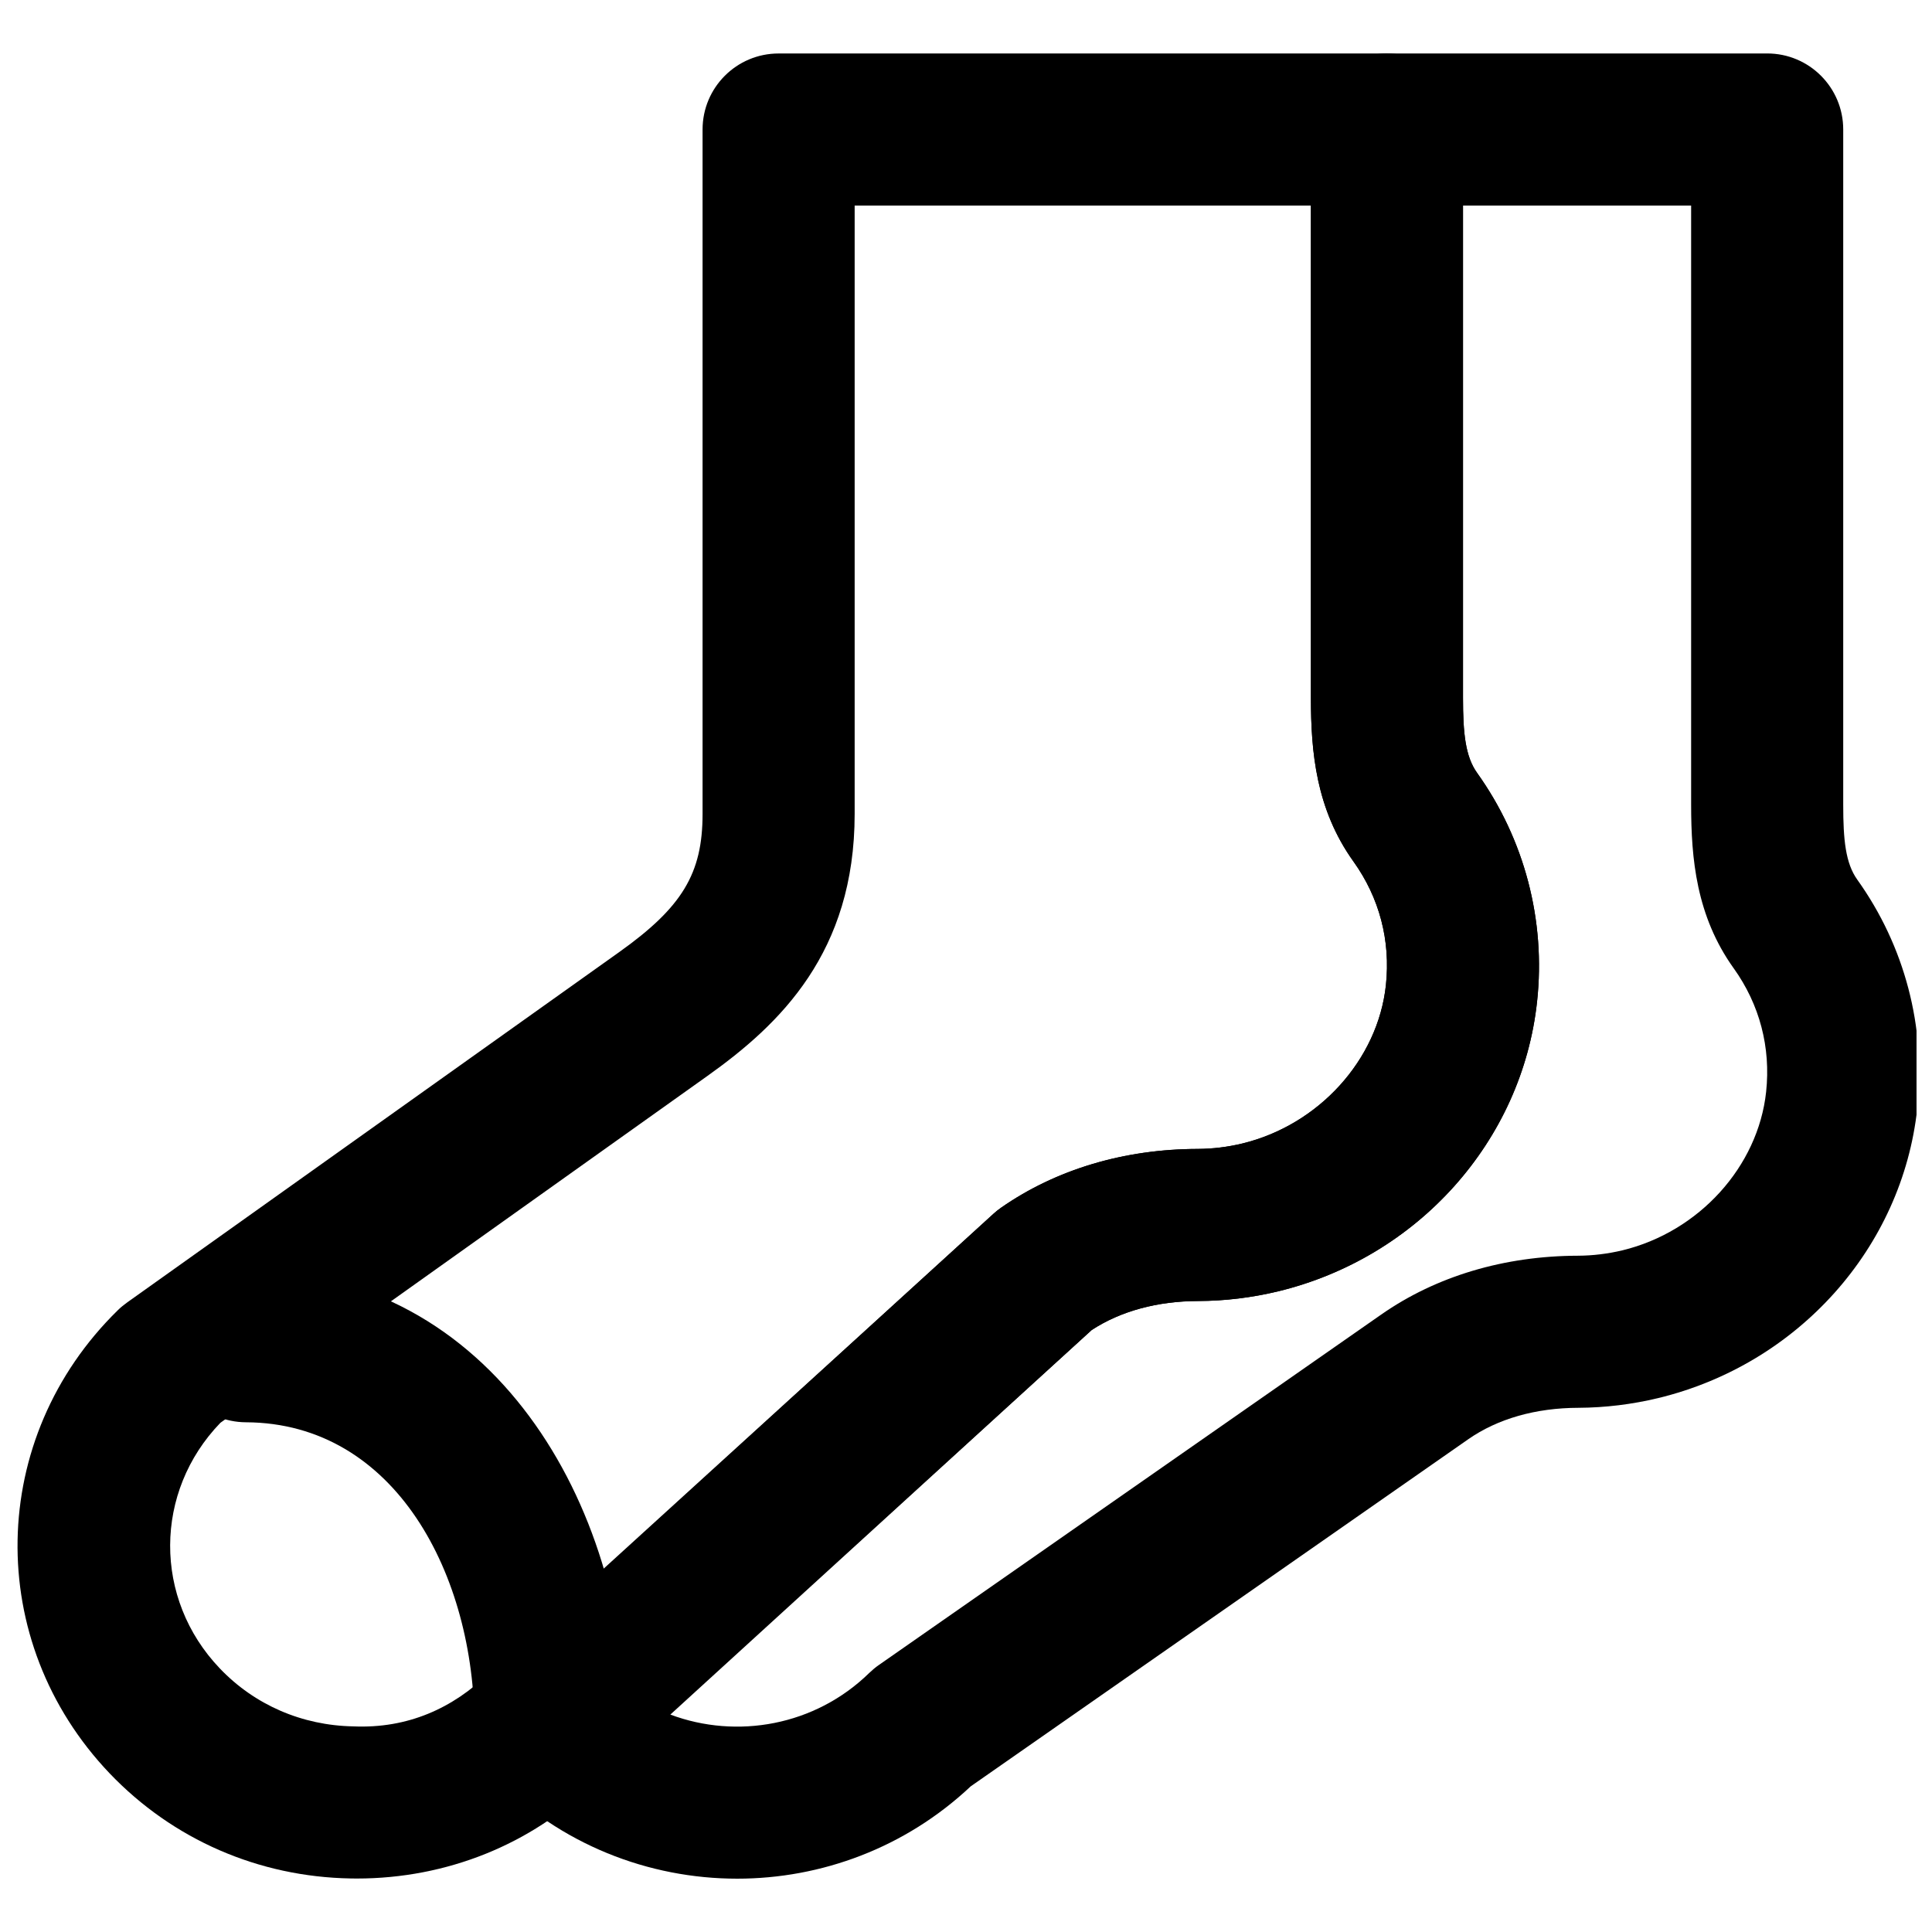 <?xml version="1.0" encoding="UTF-8"?>
<!-- Uploaded to: SVG Repo, www.svgrepo.com, Generator: SVG Repo Mixer Tools -->
<svg width="800px" height="800px" version="1.1" viewBox="144 144 512 512" xmlns="http://www.w3.org/2000/svg">
 <defs>
  <clipPath id="b">
   <path d="m148.09 158h403.91v484h-403.91z"/>
  </clipPath>
  <clipPath id="a">
   <path d="m269 158h382.9v484h-382.9z"/>
  </clipPath>
 </defs>
 <g clip-path="url(#b)">
  <path d="m202.42 521.04c-17.656 18.277-17.836 46.613-0.164 65.113 9.23 9.672 21.785 15.113 35.391 15.355 14.387 0.625 26.379-4.797 35.949-14.148l133.65-121.66c0.625-0.586 1.309-1.129 2.016-1.633 14.57-10.156 32.605-15.559 52.172-15.598 3.93-0.023 7.883-0.484 11.77-1.434 20.293-4.918 35.934-22.145 38.07-41.938 1.27-11.828-1.695-23.172-8.605-32.828-9.895-13.805-11.266-28.957-11.266-43.285v-130.51h-120.91v161.22c0 36.719-19.75 55.742-39.078 69.484zm36.152 120.79c-0.543 0-1.09 0-1.633-0.02-24.445-0.422-47.117-10.316-63.863-27.828-33.391-35.008-32.445-88.934 2.176-122.79 0.746-0.727 1.555-1.391 2.398-1.996l130.39-92.844c16.766-11.93 22.148-20.855 22.148-36.656v-181.37c0-11.145 9.027-20.152 20.152-20.152h161.22c11.145 0 20.152 9.008 20.152 20.152v150.66c0 9.27 0.625 15.477 3.727 19.828 12.574 17.574 18.238 39.098 15.902 60.598-3.973 36.961-31.559 67.836-68.641 76.801-6.973 1.676-14.105 2.539-21.16 2.562-10.84 0.02-20.574 2.68-28.234 7.695l-132.06 120.19c-16.441 16.102-38.812 25.168-62.672 25.168z" fill-rule="evenodd"/>
 </g>
 <path d="m289.89 621.68c-11.125 0-20.152-9.031-20.152-20.152 0-39.902-20.797-80.43-60.559-80.609-11.125-0.043-20.094-9.129-20.051-20.254 0.039-11.086 9.066-20.051 20.152-20.051h0.102c65.395 0.32 100.66 62.531 100.66 120.91 0 11.121-9.027 20.152-20.152 20.152" fill-rule="evenodd"/>
 <g clip-path="url(#a)">
  <path d="m321.65 598.38c17.633 6.609 38.371 2.981 52.699-11.023 0.805-0.766 1.652-1.492 2.559-2.117l133.12-92.863c14.57-10.176 32.609-15.555 52.195-15.598 3.891-0.02 7.859-0.504 11.75-1.43 20.273-4.918 35.93-22.168 38.066-41.977 1.27-11.809-1.711-23.156-8.605-32.789 0 0-0.02 0-0.02-0.02-9.875-13.824-11.246-28.98-11.246-43.266v-158.82h-60.457v130.53c0 9.25 0.605 15.457 3.731 19.812 12.574 17.594 18.219 39.113 15.898 60.617-3.988 36.961-31.578 67.812-68.656 76.801-6.973 1.672-14.09 2.539-21.16 2.559-10.824 0.02-20.578 2.68-28.215 7.68zm17.715 43.488c-23.457 0-46.875-9.027-64.551-27.023-3.848-3.91-5.922-9.211-5.762-14.672 0.141-5.481 2.519-10.641 6.551-14.348l131.61-120.11c0.645-0.582 1.332-1.129 2.055-1.633 14.551-10.156 32.609-15.559 52.176-15.598 3.91-0.02 7.859-0.504 11.77-1.43 20.273-4.918 35.93-22.168 38.066-41.957 1.27-11.809-1.711-23.176-8.625-32.809-9.875-13.824-11.246-28.98-11.246-43.289v-150.68c0-11.121 9.031-20.152 20.152-20.152h100.76c11.145 0 20.152 9.031 20.152 20.152v178.98c0 9.25 0.605 15.457 3.731 19.828 12.555 17.555 18.219 39.055 15.898 60.578-3.988 36.98-31.598 67.832-68.656 76.801-6.953 1.672-14.047 2.539-21.121 2.578-11.348 0.023-21.441 2.902-29.242 8.344l-131.84 91.977c-17.352 16.324-39.641 24.465-61.887 24.465z" fill-rule="evenodd"/>
 </g>
</svg>